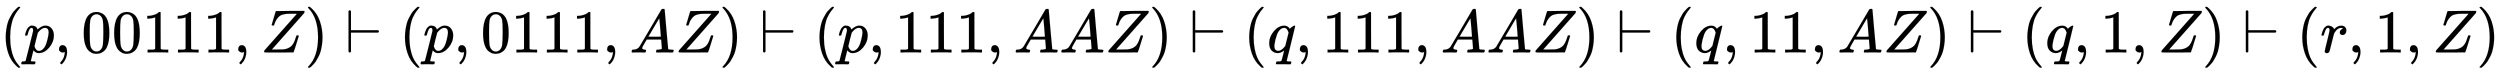 <svg xmlns:xlink="http://www.w3.org/1999/xlink" width="95.477ex" height="2.843ex" style="vertical-align: -0.838ex;" viewBox="0 -863.1 41108.2 1223.9" role="img" focusable="false" xmlns="http://www.w3.org/2000/svg" aria-labelledby="MathJax-SVG-1-Title"><title id="MathJax-SVG-1-Title">left parenthesis p comma 00111 comma upper Z right parenthesis right tack left parenthesis p comma 0111 comma upper A upper Z right parenthesis right tack left parenthesis p comma 111 comma upper A upper A upper Z right parenthesis right tack left parenthesis q comma 111 comma upper A upper A upper Z right parenthesis right tack left parenthesis q comma 11 comma upper A upper Z right parenthesis right tack left parenthesis q comma 1 comma upper Z right parenthesis right tack left parenthesis r comma 1 comma upper Z right parenthesis</title><defs aria-hidden="true"><path stroke-width="1" id="E1-MJMAIN-28" d="M94 250Q94 319 104 381T127 488T164 576T202 643T244 695T277 729T302 750H315H319Q333 750 333 741Q333 738 316 720T275 667T226 581T184 443T167 250T184 58T225 -81T274 -167T316 -220T333 -241Q333 -250 318 -250H315H302L274 -226Q180 -141 137 -14T94 250Z"></path><path stroke-width="1" id="E1-MJMATHI-70" d="M23 287Q24 290 25 295T30 317T40 348T55 381T75 411T101 433T134 442Q209 442 230 378L240 387Q302 442 358 442Q423 442 460 395T497 281Q497 173 421 82T249 -10Q227 -10 210 -4Q199 1 187 11T168 28L161 36Q160 35 139 -51T118 -138Q118 -144 126 -145T163 -148H188Q194 -155 194 -157T191 -175Q188 -187 185 -190T172 -194Q170 -194 161 -194T127 -193T65 -192Q-5 -192 -24 -194H-32Q-39 -187 -39 -183Q-37 -156 -26 -148H-6Q28 -147 33 -136Q36 -130 94 103T155 350Q156 355 156 364Q156 405 131 405Q109 405 94 377T71 316T59 280Q57 278 43 278H29Q23 284 23 287ZM178 102Q200 26 252 26Q282 26 310 49T356 107Q374 141 392 215T411 325V331Q411 405 350 405Q339 405 328 402T306 393T286 380T269 365T254 350T243 336T235 326L232 322Q232 321 229 308T218 264T204 212Q178 106 178 102Z"></path><path stroke-width="1" id="E1-MJMAIN-2C" d="M78 35T78 60T94 103T137 121Q165 121 187 96T210 8Q210 -27 201 -60T180 -117T154 -158T130 -185T117 -194Q113 -194 104 -185T95 -172Q95 -168 106 -156T131 -126T157 -76T173 -3V9L172 8Q170 7 167 6T161 3T152 1T140 0Q113 0 96 17Z"></path><path stroke-width="1" id="E1-MJMAIN-30" d="M96 585Q152 666 249 666Q297 666 345 640T423 548Q460 465 460 320Q460 165 417 83Q397 41 362 16T301 -15T250 -22Q224 -22 198 -16T137 16T82 83Q39 165 39 320Q39 494 96 585ZM321 597Q291 629 250 629Q208 629 178 597Q153 571 145 525T137 333Q137 175 145 125T181 46Q209 16 250 16Q290 16 318 46Q347 76 354 130T362 333Q362 478 354 524T321 597Z"></path><path stroke-width="1" id="E1-MJMAIN-31" d="M213 578L200 573Q186 568 160 563T102 556H83V602H102Q149 604 189 617T245 641T273 663Q275 666 285 666Q294 666 302 660V361L303 61Q310 54 315 52T339 48T401 46H427V0H416Q395 3 257 3Q121 3 100 0H88V46H114Q136 46 152 46T177 47T193 50T201 52T207 57T213 61V578Z"></path><path stroke-width="1" id="E1-MJMATHI-5A" d="M58 8Q58 23 64 35Q64 36 329 334T596 635L586 637Q575 637 512 637H500H476Q442 637 420 635T365 624T311 598T266 548T228 469Q227 466 226 463T224 458T223 453T222 450L221 448Q218 443 202 443Q185 443 182 453L214 561Q228 606 241 651Q249 679 253 681Q256 683 487 683H718Q723 678 723 675Q723 673 717 649Q189 54 188 52L185 49H274Q369 50 377 51Q452 60 500 100T579 247Q587 272 590 277T603 282H607Q628 282 628 271Q547 5 541 2Q538 0 300 0H124Q58 0 58 8Z"></path><path stroke-width="1" id="E1-MJMAIN-29" d="M60 749L64 750Q69 750 74 750H86L114 726Q208 641 251 514T294 250Q294 182 284 119T261 12T224 -76T186 -143T145 -194T113 -227T90 -246Q87 -249 86 -250H74Q66 -250 63 -250T58 -247T55 -238Q56 -237 66 -225Q221 -64 221 250T66 725Q56 737 55 738Q55 746 60 749Z"></path><path stroke-width="1" id="E1-MJMAIN-22A2" d="M55 678Q55 679 56 681T58 684T61 688T65 691T70 693T77 694Q88 692 95 679V367H540Q555 359 555 347Q555 334 540 327H95V15Q88 2 77 0Q73 0 70 1T65 3T61 6T59 9T57 13T55 16V678Z"></path><path stroke-width="1" id="E1-MJMATHI-41" d="M208 74Q208 50 254 46Q272 46 272 35Q272 34 270 22Q267 8 264 4T251 0Q249 0 239 0T205 1T141 2Q70 2 50 0H42Q35 7 35 11Q37 38 48 46H62Q132 49 164 96Q170 102 345 401T523 704Q530 716 547 716H555H572Q578 707 578 706L606 383Q634 60 636 57Q641 46 701 46Q726 46 726 36Q726 34 723 22Q720 7 718 4T704 0Q701 0 690 0T651 1T578 2Q484 2 455 0H443Q437 6 437 9T439 27Q443 40 445 43L449 46H469Q523 49 533 63L521 213H283L249 155Q208 86 208 74ZM516 260Q516 271 504 416T490 562L463 519Q447 492 400 412L310 260L413 259Q516 259 516 260Z"></path><path stroke-width="1" id="E1-MJMATHI-71" d="M33 157Q33 258 109 349T280 441Q340 441 372 389Q373 390 377 395T388 406T404 418Q438 442 450 442Q454 442 457 439T460 434Q460 425 391 149Q320 -135 320 -139Q320 -147 365 -148H390Q396 -156 396 -157T393 -175Q389 -188 383 -194H370Q339 -192 262 -192Q234 -192 211 -192T174 -192T157 -193Q143 -193 143 -185Q143 -182 145 -170Q149 -154 152 -151T172 -148Q220 -148 230 -141Q238 -136 258 -53T279 32Q279 33 272 29Q224 -10 172 -10Q117 -10 75 30T33 157ZM352 326Q329 405 277 405Q242 405 210 374T160 293Q131 214 119 129Q119 126 119 118T118 106Q118 61 136 44T179 26Q233 26 290 98L298 109L352 326Z"></path><path stroke-width="1" id="E1-MJMATHI-72" d="M21 287Q22 290 23 295T28 317T38 348T53 381T73 411T99 433T132 442Q161 442 183 430T214 408T225 388Q227 382 228 382T236 389Q284 441 347 441H350Q398 441 422 400Q430 381 430 363Q430 333 417 315T391 292T366 288Q346 288 334 299T322 328Q322 376 378 392Q356 405 342 405Q286 405 239 331Q229 315 224 298T190 165Q156 25 151 16Q138 -11 108 -11Q95 -11 87 -5T76 7T74 17Q74 30 114 189T154 366Q154 405 128 405Q107 405 92 377T68 316T57 280Q55 278 41 278H27Q21 284 21 287Z"></path></defs><g stroke="currentColor" fill="currentColor" stroke-width="0" transform="matrix(1 0 0 -1 0 0)" aria-hidden="true"> <use xlink:href="#E1-MJMAIN-28" x="0" y="0"></use> <use xlink:href="#E1-MJMATHI-70" x="389" y="0"></use> <use xlink:href="#E1-MJMAIN-2C" x="893" y="0"></use><g transform="translate(1338,0)"> <use xlink:href="#E1-MJMAIN-30"></use> <use xlink:href="#E1-MJMAIN-30" x="500" y="0"></use> <use xlink:href="#E1-MJMAIN-31" x="1001" y="0"></use> <use xlink:href="#E1-MJMAIN-31" x="1501" y="0"></use> <use xlink:href="#E1-MJMAIN-31" x="2002" y="0"></use></g> <use xlink:href="#E1-MJMAIN-2C" x="3840" y="0"></use> <use xlink:href="#E1-MJMATHI-5A" x="4285" y="0"></use> <use xlink:href="#E1-MJMAIN-29" x="5009" y="0"></use> <use xlink:href="#E1-MJMAIN-22A2" x="5676" y="0"></use> <use xlink:href="#E1-MJMAIN-28" x="6565" y="0"></use> <use xlink:href="#E1-MJMATHI-70" x="6955" y="0"></use> <use xlink:href="#E1-MJMAIN-2C" x="7458" y="0"></use><g transform="translate(7904,0)"> <use xlink:href="#E1-MJMAIN-30"></use> <use xlink:href="#E1-MJMAIN-31" x="500" y="0"></use> <use xlink:href="#E1-MJMAIN-31" x="1001" y="0"></use> <use xlink:href="#E1-MJMAIN-31" x="1501" y="0"></use></g> <use xlink:href="#E1-MJMAIN-2C" x="9906" y="0"></use> <use xlink:href="#E1-MJMATHI-41" x="10351" y="0"></use> <use xlink:href="#E1-MJMATHI-5A" x="11101" y="0"></use> <use xlink:href="#E1-MJMAIN-29" x="11825" y="0"></use> <use xlink:href="#E1-MJMAIN-22A2" x="12492" y="0"></use> <use xlink:href="#E1-MJMAIN-28" x="13381" y="0"></use> <use xlink:href="#E1-MJMATHI-70" x="13771" y="0"></use> <use xlink:href="#E1-MJMAIN-2C" x="14274" y="0"></use><g transform="translate(14719,0)"> <use xlink:href="#E1-MJMAIN-31"></use> <use xlink:href="#E1-MJMAIN-31" x="500" y="0"></use> <use xlink:href="#E1-MJMAIN-31" x="1001" y="0"></use></g> <use xlink:href="#E1-MJMAIN-2C" x="16221" y="0"></use> <use xlink:href="#E1-MJMATHI-41" x="16666" y="0"></use> <use xlink:href="#E1-MJMATHI-41" x="17417" y="0"></use> <use xlink:href="#E1-MJMATHI-5A" x="18167" y="0"></use> <use xlink:href="#E1-MJMAIN-29" x="18891" y="0"></use> <use xlink:href="#E1-MJMAIN-22A2" x="19558" y="0"></use> <use xlink:href="#E1-MJMAIN-28" x="20447" y="0"></use> <use xlink:href="#E1-MJMATHI-71" x="20837" y="0"></use> <use xlink:href="#E1-MJMAIN-2C" x="21297" y="0"></use><g transform="translate(21742,0)"> <use xlink:href="#E1-MJMAIN-31"></use> <use xlink:href="#E1-MJMAIN-31" x="500" y="0"></use> <use xlink:href="#E1-MJMAIN-31" x="1001" y="0"></use></g> <use xlink:href="#E1-MJMAIN-2C" x="23244" y="0"></use> <use xlink:href="#E1-MJMATHI-41" x="23689" y="0"></use> <use xlink:href="#E1-MJMATHI-41" x="24440" y="0"></use> <use xlink:href="#E1-MJMATHI-5A" x="25190" y="0"></use> <use xlink:href="#E1-MJMAIN-29" x="25914" y="0"></use> <use xlink:href="#E1-MJMAIN-22A2" x="26581" y="0"></use> <use xlink:href="#E1-MJMAIN-28" x="27470" y="0"></use> <use xlink:href="#E1-MJMATHI-71" x="27860" y="0"></use> <use xlink:href="#E1-MJMAIN-2C" x="28320" y="0"></use><g transform="translate(28765,0)"> <use xlink:href="#E1-MJMAIN-31"></use> <use xlink:href="#E1-MJMAIN-31" x="500" y="0"></use></g> <use xlink:href="#E1-MJMAIN-2C" x="29766" y="0"></use> <use xlink:href="#E1-MJMATHI-41" x="30211" y="0"></use> <use xlink:href="#E1-MJMATHI-5A" x="30962" y="0"></use> <use xlink:href="#E1-MJMAIN-29" x="31685" y="0"></use> <use xlink:href="#E1-MJMAIN-22A2" x="32353" y="0"></use> <use xlink:href="#E1-MJMAIN-28" x="33242" y="0"></use> <use xlink:href="#E1-MJMATHI-71" x="33631" y="0"></use> <use xlink:href="#E1-MJMAIN-2C" x="34092" y="0"></use> <use xlink:href="#E1-MJMAIN-31" x="34537" y="0"></use> <use xlink:href="#E1-MJMAIN-2C" x="35038" y="0"></use> <use xlink:href="#E1-MJMATHI-5A" x="35483" y="0"></use> <use xlink:href="#E1-MJMAIN-29" x="36206" y="0"></use> <use xlink:href="#E1-MJMAIN-22A2" x="36874" y="0"></use> <use xlink:href="#E1-MJMAIN-28" x="37763" y="0"></use> <use xlink:href="#E1-MJMATHI-72" x="38152" y="0"></use> <use xlink:href="#E1-MJMAIN-2C" x="38604" y="0"></use> <use xlink:href="#E1-MJMAIN-31" x="39049" y="0"></use> <use xlink:href="#E1-MJMAIN-2C" x="39550" y="0"></use> <use xlink:href="#E1-MJMATHI-5A" x="39995" y="0"></use> <use xlink:href="#E1-MJMAIN-29" x="40718" y="0"></use></g></svg>